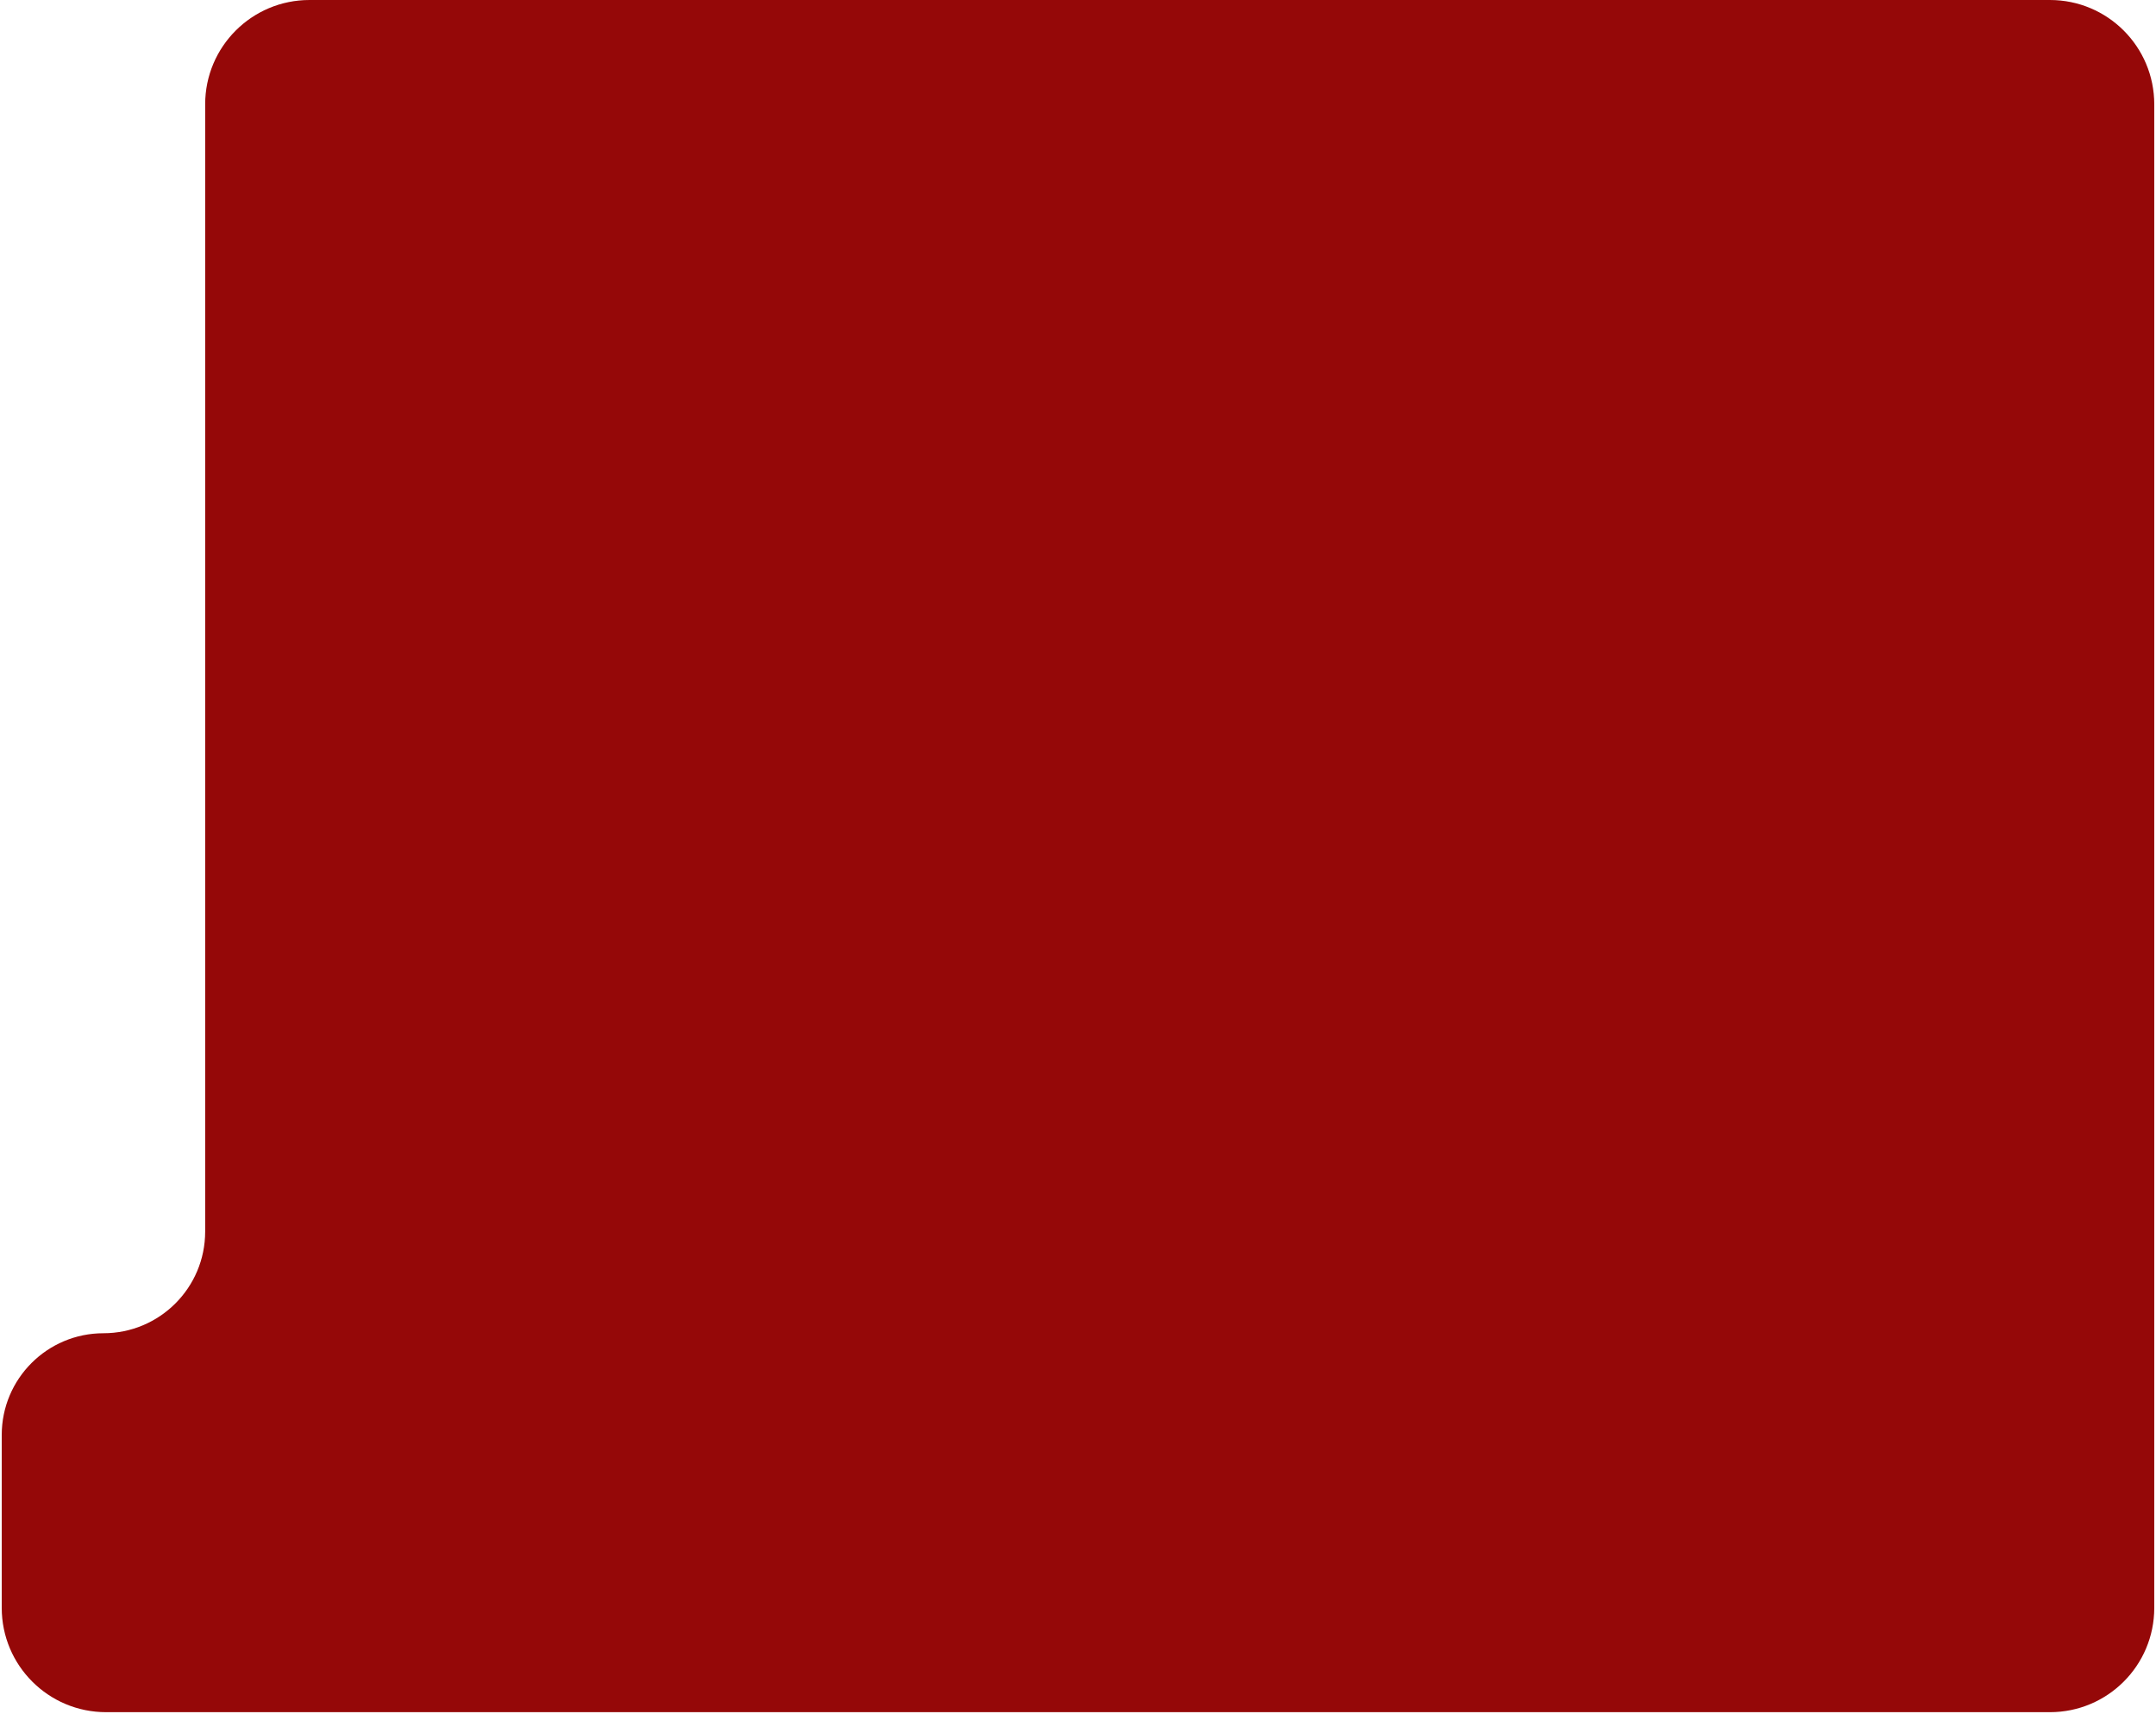 <?xml version="1.0" encoding="UTF-8"?> <svg xmlns="http://www.w3.org/2000/svg" width="620" height="493" viewBox="0 0 620 493" fill="none"> <path d="M59 30C59 13.431 72.431 0 89 0H589.5C606.069 0 619.5 13.431 619.5 30V462.5C619.5 479.069 606.069 492.5 589.5 492.5H59H30.5C13.931 492.5 0.5 479.069 0.5 462.5V412.75C0.5 396.596 13.596 383.5 29.75 383.5C45.904 383.5 59 370.404 59 354.25V30Z" fill="#950808"></path> </svg> 